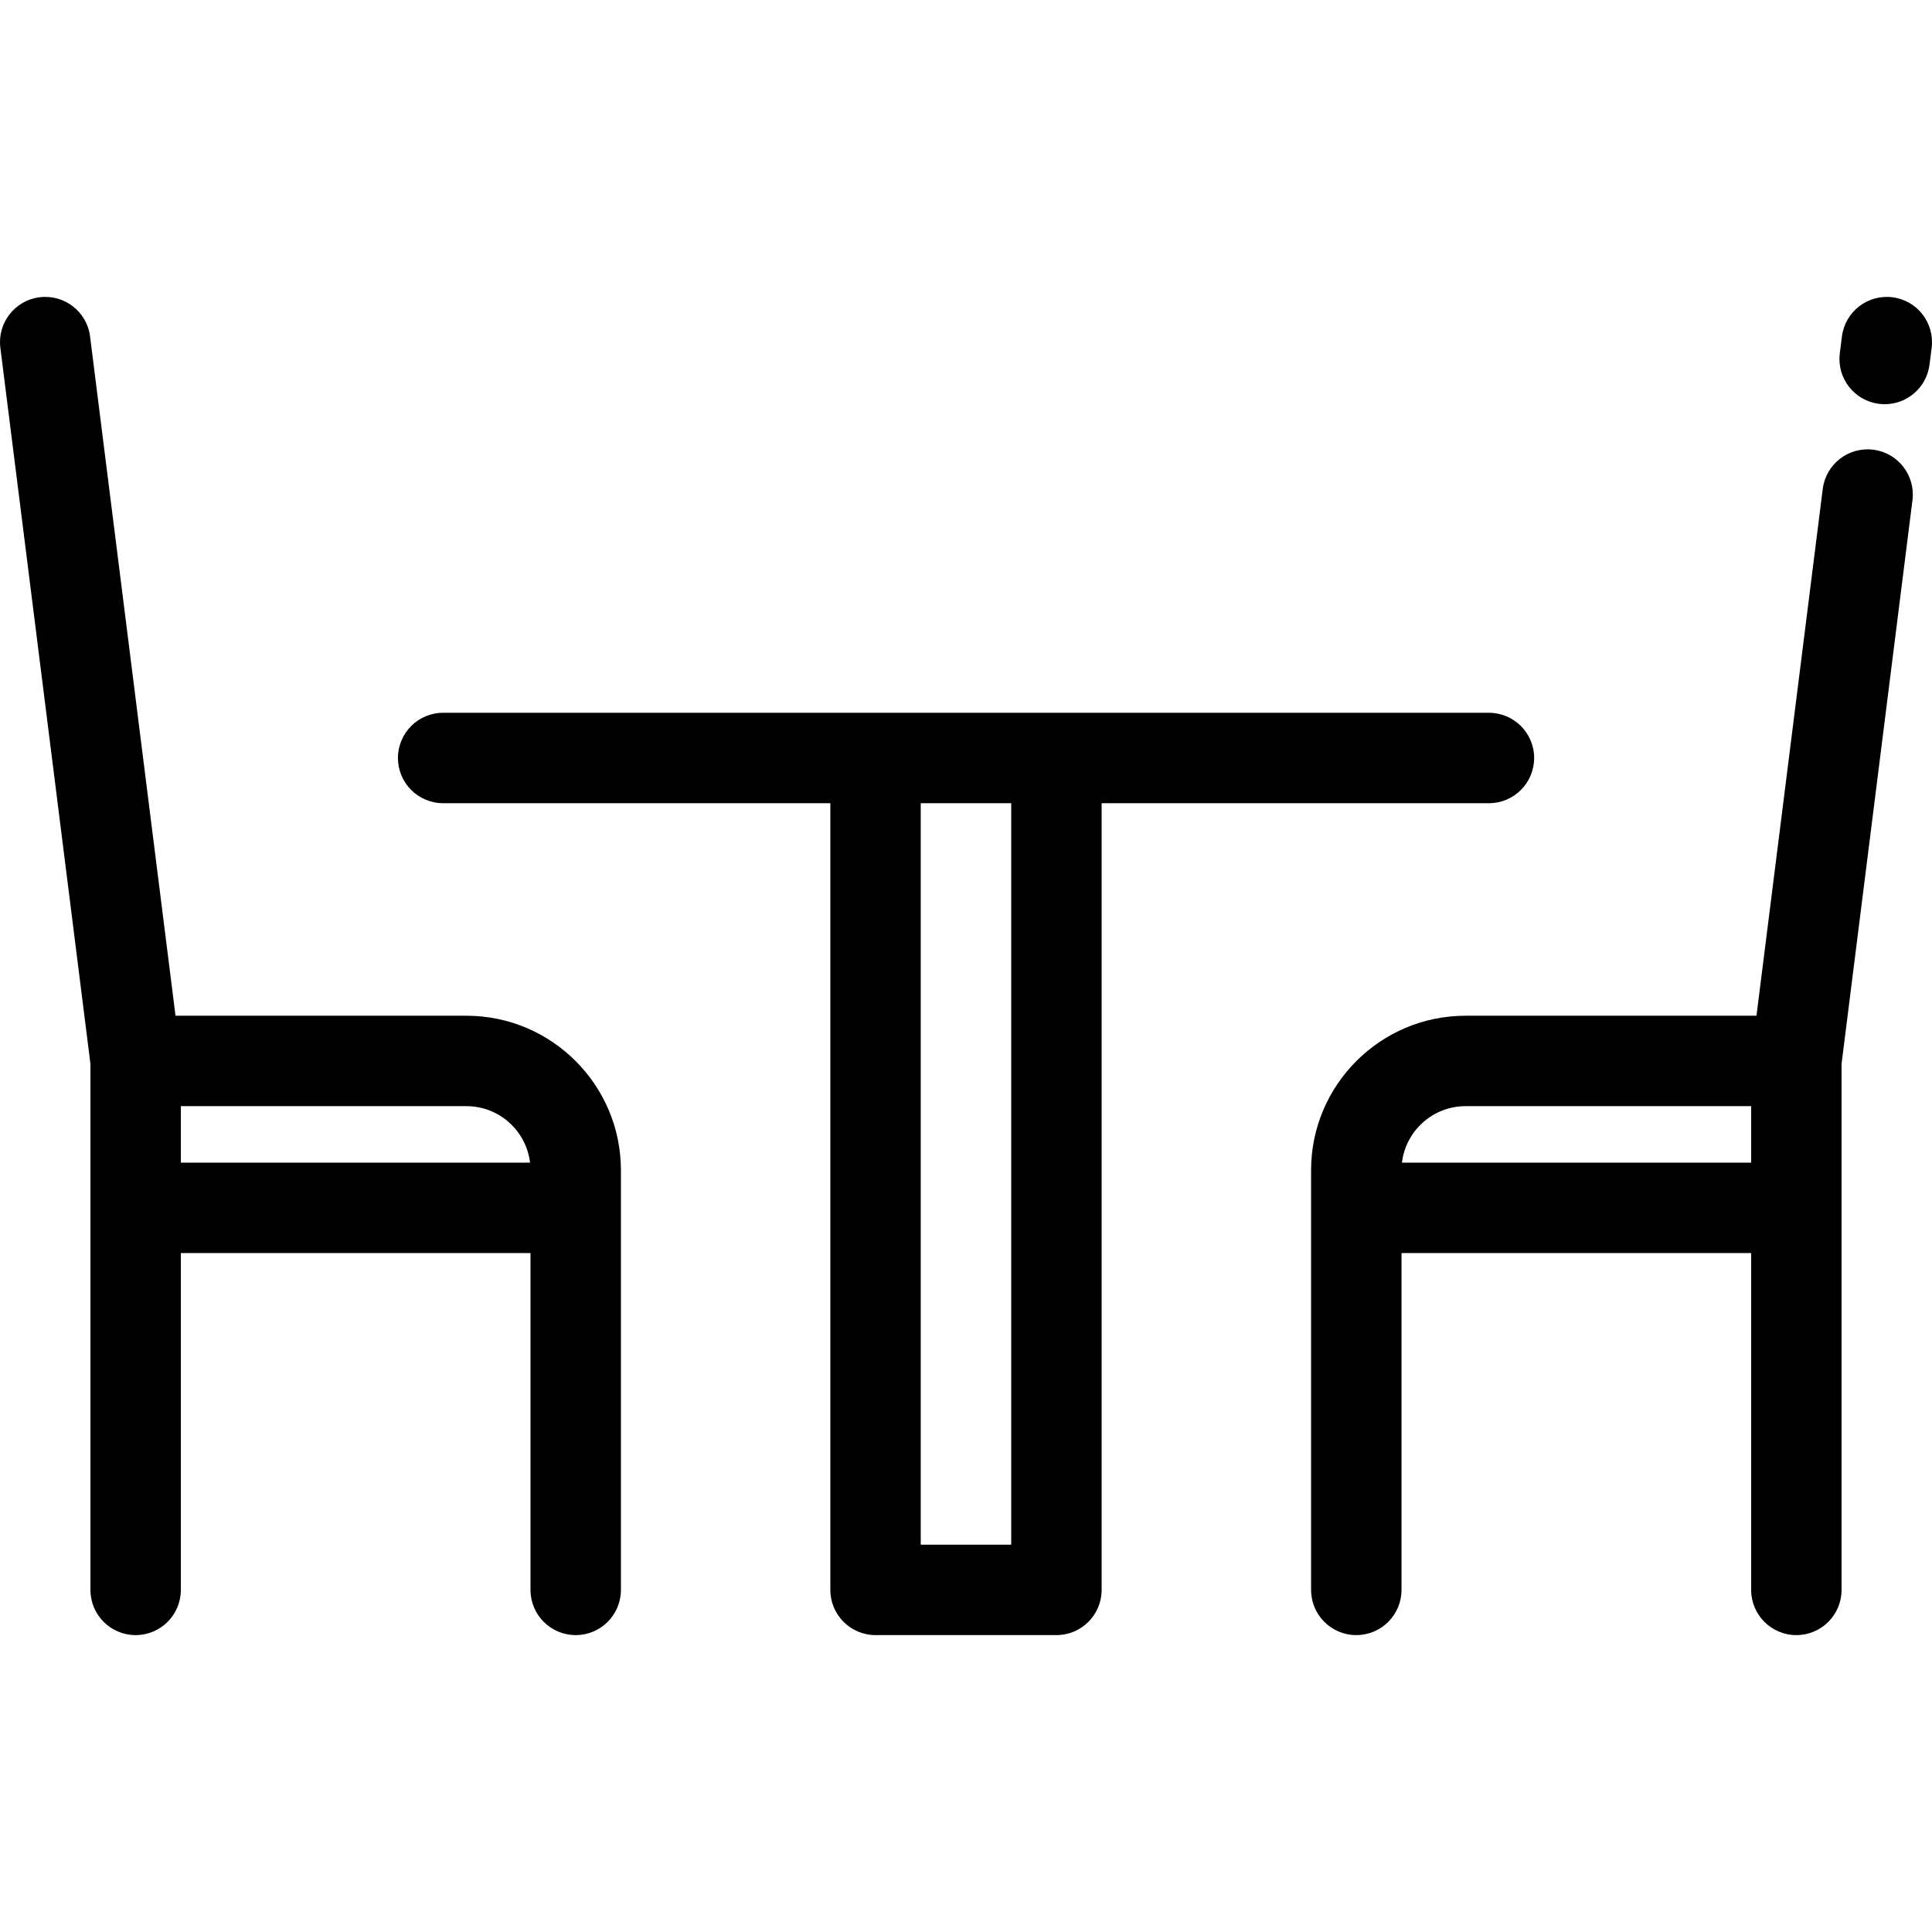 <svg xmlns="http://www.w3.org/2000/svg" xmlns:xlink="http://www.w3.org/1999/xlink" fill="#000000" height="800px" width="800px" id="Layer_1" viewBox="0 0 512 512" xml:space="preserve"><g>	<g>		<path d="M394.585,188.895H279.962h-47.936H117.44c-6.616,0-11.981,5.364-11.981,11.981s5.365,11.981,11.981,11.981h102.607   v208.482c0,6.617,5.365,11.981,11.981,11.981h47.936c6.616,0,11.981-5.364,11.981-11.981V212.857h102.64   c6.616,0,11.981-5.364,11.981-11.981S401.201,188.895,394.585,188.895z M267.981,409.358h-23.974V212.857h23.974V409.358z"></path>	</g></g><g>	<g>		<path d="M501.513,78.775c-6.557-0.821-12.556,3.826-13.383,10.391l-0.563,4.472c-0.826,6.566,3.827,12.557,10.392,13.383   c0.508,0.064,1.011,0.095,1.511,0.095c5.95,0,11.11-4.429,11.872-10.486l0.563-4.473   C512.731,85.592,508.079,79.601,501.513,78.775z"></path>	</g></g><g>	<g>		<path d="M496.432,119.175c-6.567-0.822-12.556,3.827-13.383,10.392L465.487,269.18h-77.097c-22.575,0-40.939,18.366-40.939,40.939   v9.98v101.24c0,6.617,5.365,11.981,11.981,11.981s11.981-5.364,11.981-11.981V332.08h92.661v89.259   c0,6.617,5.365,11.981,11.981,11.981c6.616,0,11.981-5.364,11.981-11.981v-101.24v-38.187l18.787-149.353   C507.65,125.993,502.996,120.002,496.432,119.175z M464.075,308.118h-92.544c0.993-8.423,8.175-14.976,16.86-14.976h75.684   V308.118z"></path>	</g></g><g>	<g>		<path d="M123.61,269.18H46.513L23.87,89.167c-0.824-6.564-6.809-11.218-13.383-10.392C3.923,79.601-0.731,85.592,0.095,92.158   l23.869,189.754v38.187v101.24c0,6.617,5.365,11.981,11.981,11.981c6.616,0,11.981-5.364,11.981-11.981V332.08h92.661v89.259   c0,6.617,5.365,11.981,11.981,11.981c6.616,0,11.981-5.364,11.981-11.981v-101.24v-9.98   C164.549,287.545,146.184,269.18,123.61,269.18z M47.926,308.118v-14.976h75.684c8.685,0,15.866,6.554,16.86,14.976H47.926z"></path>	</g></g></svg>